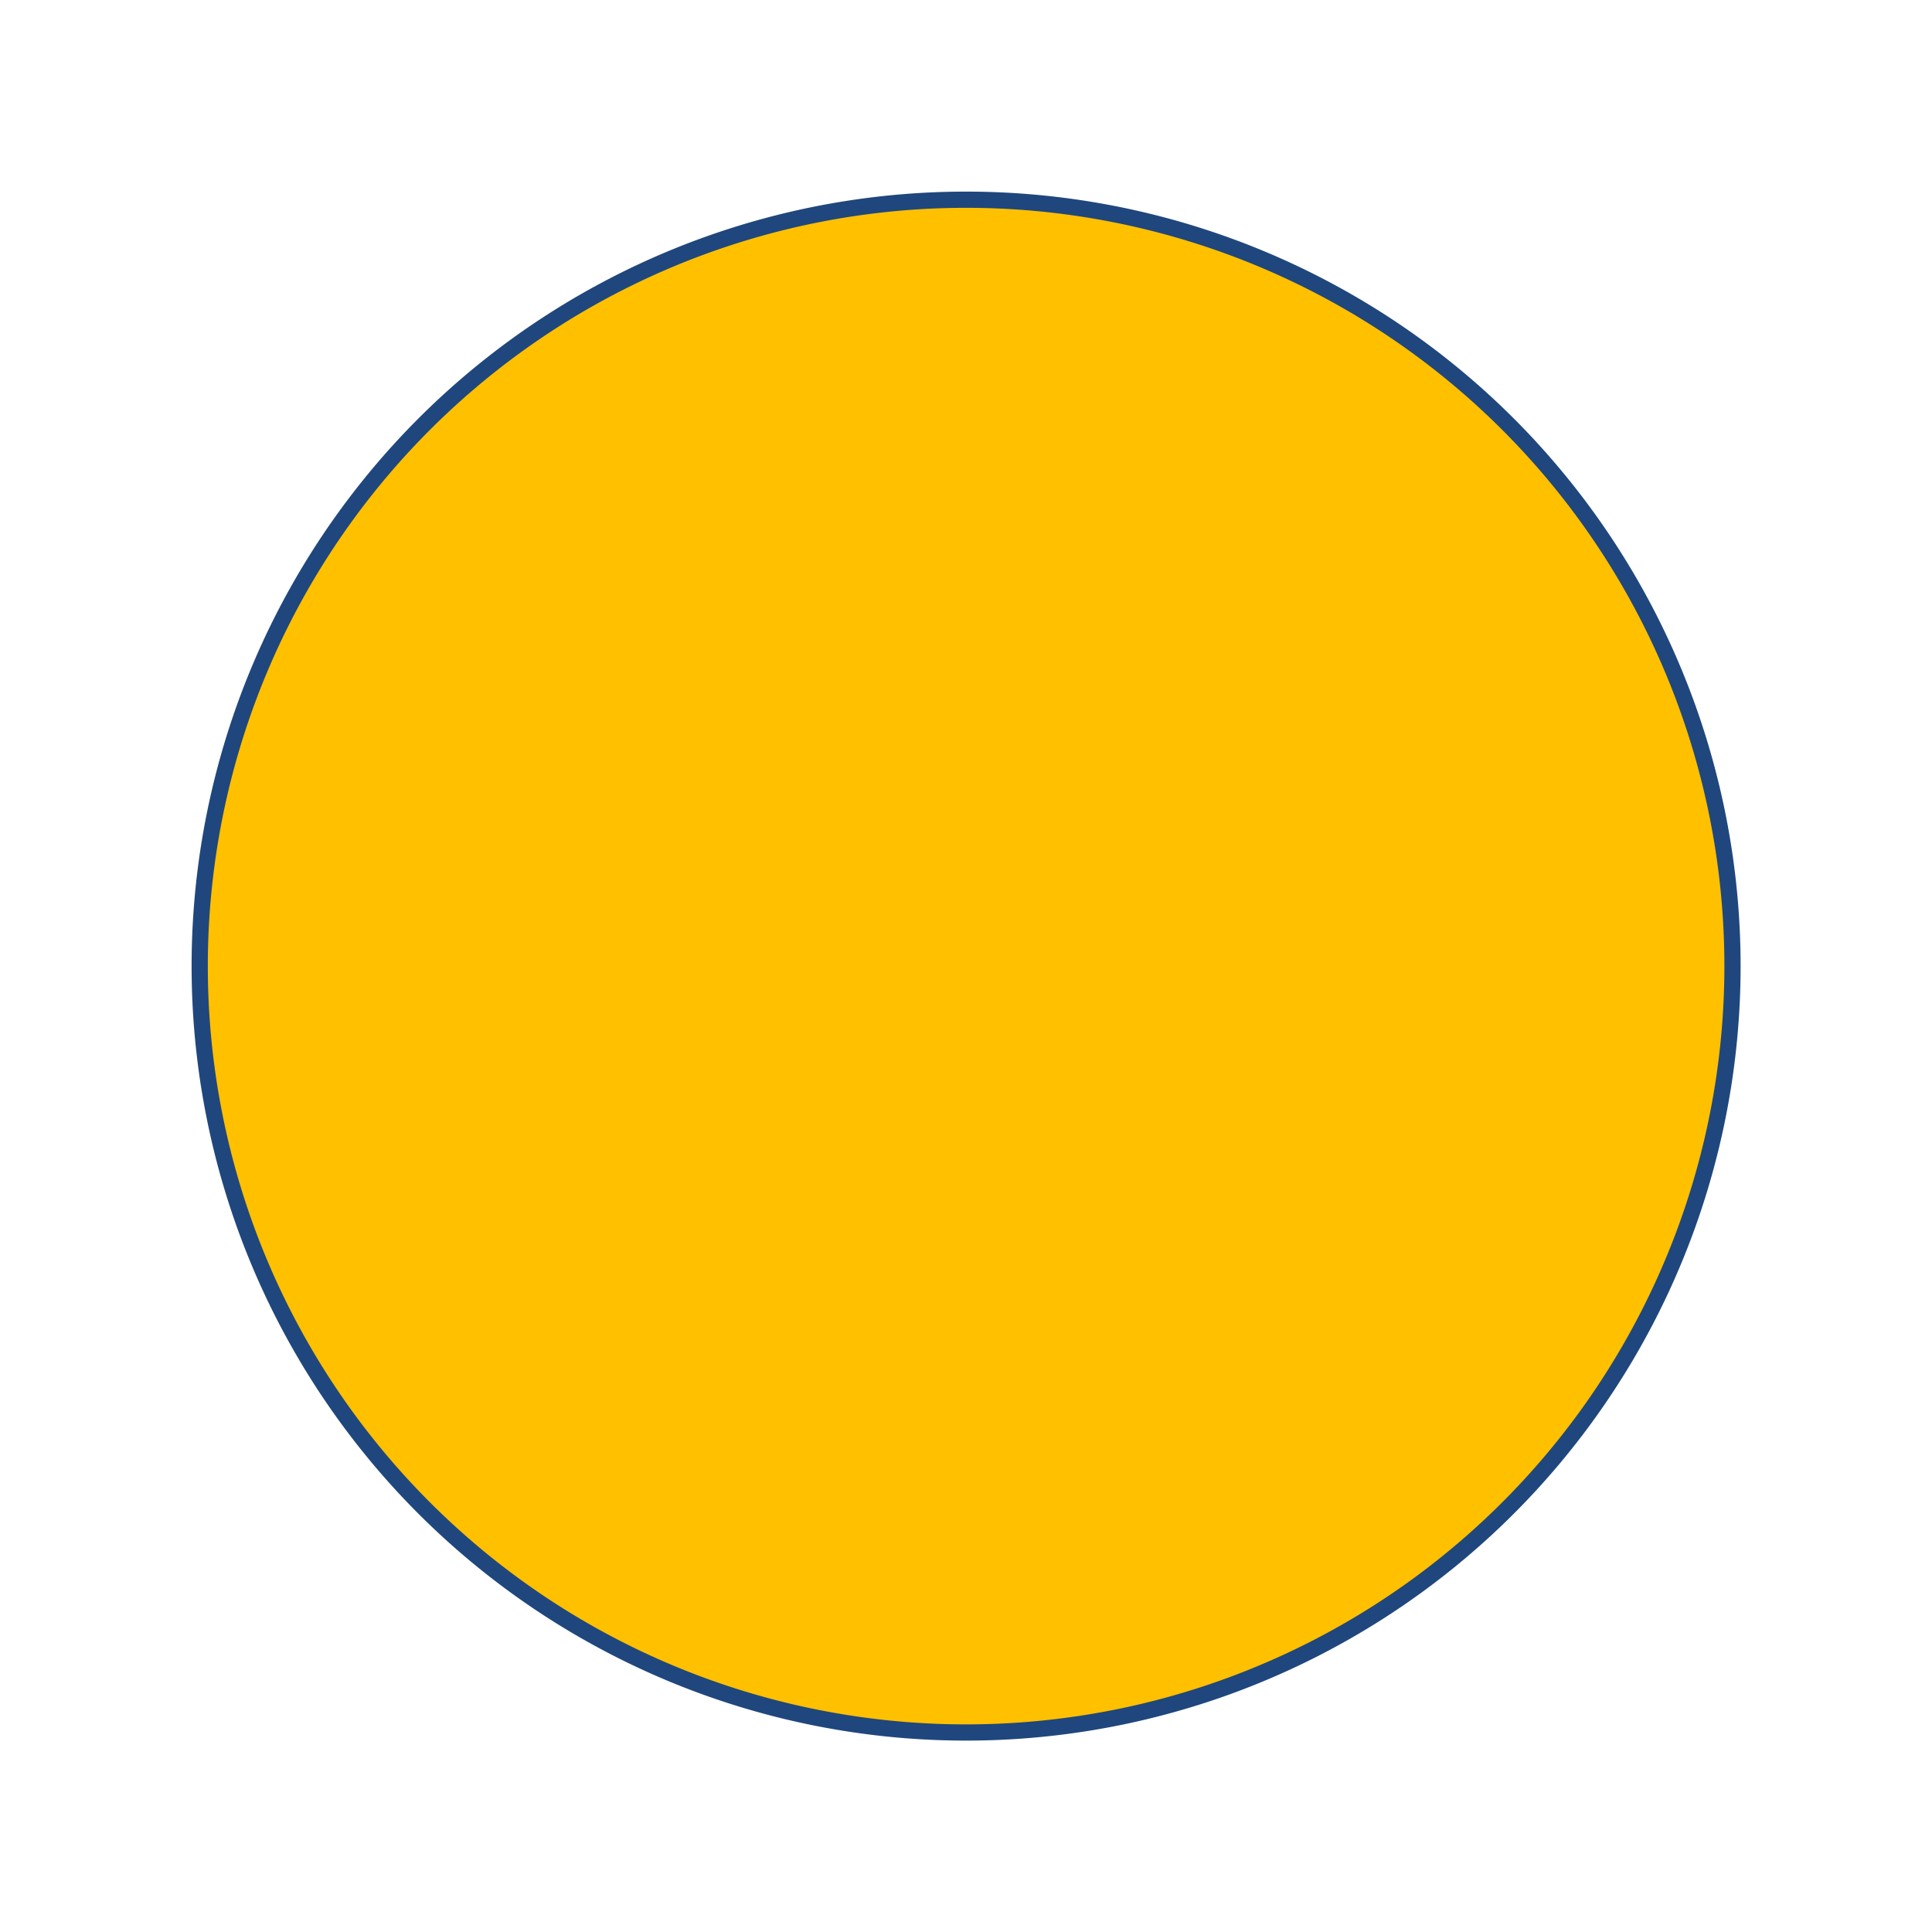 <?xml version="1.0" encoding="UTF-8" standalone="no"?>
<!DOCTYPE svg PUBLIC "-//W3C//DTD SVG 1.1//EN" "http://www.w3.org/Graphics/SVG/1.1/DTD/svg11.dtd">
<!-- Generated by Microsoft Visio, SVG Export cxp-led-state-solid-orange.svg Page-1 -->
<svg xmlns="http://www.w3.org/2000/svg" xmlns:xlink="http://www.w3.org/1999/xlink" xmlns:ev="http://www.w3.org/2001/xml-events"
		xmlns:v="http://schemas.microsoft.com/visio/2003/SVGExtensions/" width="0.397in" height="0.397in"
		viewBox="0 0 28.587 28.587" xml:space="preserve" color-interpolation-filters="sRGB" class="st3">
	<v:documentProperties v:langID="1033" v:metric="true" v:viewMarkup="false">
		<v:userDefs>
			<v:ud v:nameU="msvConvertTheme"/>
		</v:userDefs>
	</v:documentProperties>

	<style type="text/css">
	<![CDATA[
		.st1 {fill:none;stroke:none;stroke-linecap:round;stroke-linejoin:round;stroke-width:0.24}
		.st2 {fill:#ffc000;stroke:#1f477d;stroke-linecap:round;stroke-linejoin:round;stroke-width:0.24}
		.st3 {fill:none;fill-rule:evenodd;font-size:12px;overflow:visible;stroke-linecap:square;stroke-miterlimit:3}
	]]>
	</style>

	<g v:mID="0" v:index="1" v:groupContext="foregroundPage">
		<title>Page-1</title>
		<v:pageProperties v:drawingScale="0.0393701" v:pageScale="0.0393701" v:drawingUnits="24" v:shadowOffsetX="8.50394"
				v:shadowOffsetY="-8.50394"/>
		<g id="group346-1" transform="translate(0.12,-0.12)" v:mID="346" v:groupContext="group">
			<title>Sheet.346</title>
			<g id="shape342-2" v:mID="342" v:groupContext="shape">
				<title>Sheet.342</title>
				<rect x="0" y="0.24" width="28.346" height="28.346" class="st1"/>
			</g>
			<g id="shape8-4" v:mID="8" v:groupContext="shape" transform="translate(2.835,-2.835)">
				<title>Circle.8</title>
				<v:userDefs>
					<v:ud v:nameU="visVersion" v:val="VT0(14):26"/>
				</v:userDefs>
				<path d="M0 17.25 A11.339 11.339 0 0 1 22.68 17.25 A11.339 11.339 0 1 1 0 17.25 Z" class="st2"/>
			</g>
		</g>
	</g>
</svg>
